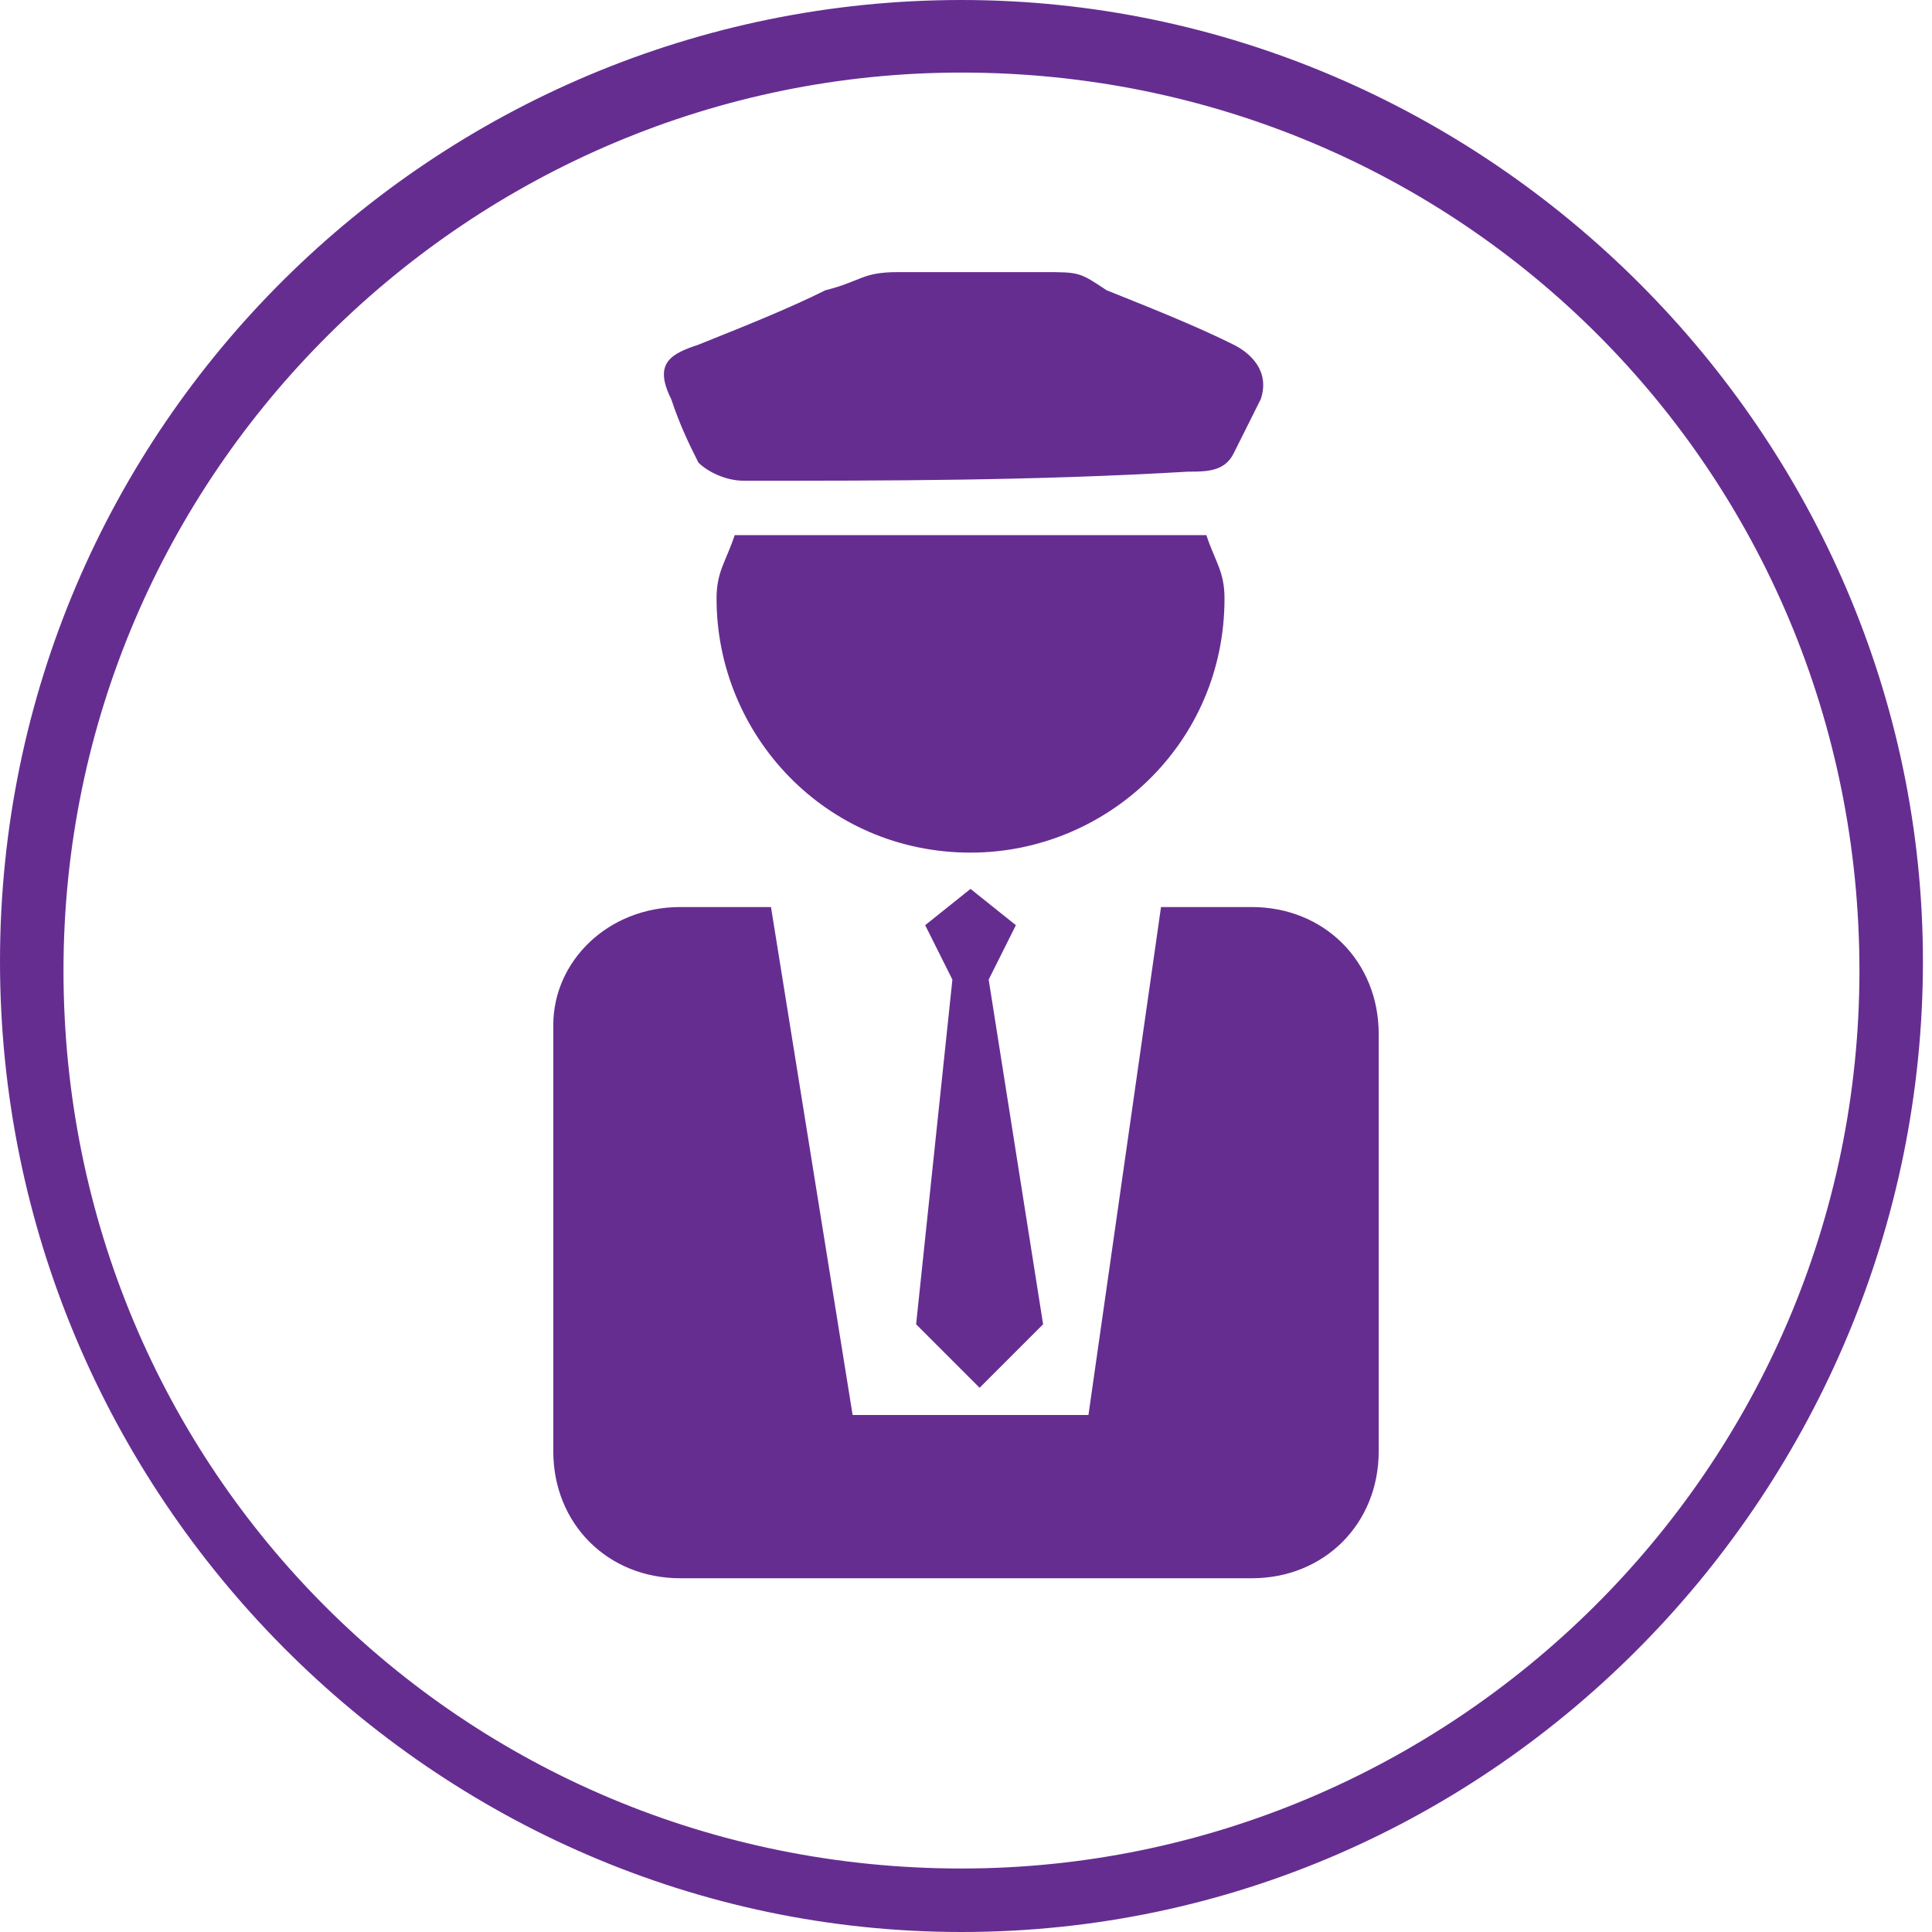     <svg version="1.1" xmlns="http://www.w3.org/2000/svg" xmlns:xlink="http://www.w3.org/1999/xlink" x="0px" y="0px"
                 viewBox="0 0 21.3 21.3" width="40" height="40" style="enable-background:new 0 0 21.3 21.3;fill: #662d91;" xml:space="preserve">
            <g>
                <path d="M10.6,21.3C4.8,21.3,0,16.5,0,10.6S4.8,0,10.6,0s10.6,4.8,10.6,10.6S16.5,21.3,10.6,21.3z M10.6,0.8
                    c-5.4,0-9.9,4.4-9.9,9.9s4.4,9.9,9.9,9.9c5.4,0,9.9-4.4,9.9-9.9S16.1,0.8,10.6,0.8z"/>
            </g>
            <g>
                <path d="M7.5,10h1l0.9,5.6H12l0.8-5.6h1c0.8,0,1.4,0.6,1.4,1.4V16c0,0.8-0.6,1.4-1.4,1.4H7.5c-0.8,0-1.4-0.6-1.4-1.4
                    v-4.7C6.1,10.6,6.7,10,7.5,10L7.5,10z M13.3,5.9c0.1,0.3,0.2,0.4,0.2,0.7c0,1.6-1.3,2.8-2.8,2.8c-1.6,0-2.8-1.3-2.8-2.8
                    c0-0.3,0.1-0.4,0.2-0.7H13.3L13.3,5.9z M8.2,5.3C8,5.3,7.8,5.2,7.7,5.1C7.6,4.9,7.5,4.7,7.4,4.4c-0.2-0.4,0-0.5,0.3-0.6
                    c0.5-0.2,1-0.4,1.4-0.6C9.5,3.1,9.5,3,9.9,3h1.6c0.4,0,0.4,0,0.7,0.2c0.5,0.2,1,0.4,1.4,0.6c0.2,0.1,0.4,0.3,0.3,0.6
                    c-0.1,0.2-0.2,0.4-0.3,0.6c-0.1,0.2-0.3,0.2-0.5,0.2C11.4,5.3,9.8,5.3,8.2,5.3L8.2,5.3z M10.9,10.8l0.3-0.6l-0.5-0.4l-0.5,0.4
                    l0.3,0.6l-0.4,3.8l0.7,0.7l0.7-0.7L10.9,10.8z"/>
            </g>
    </svg>